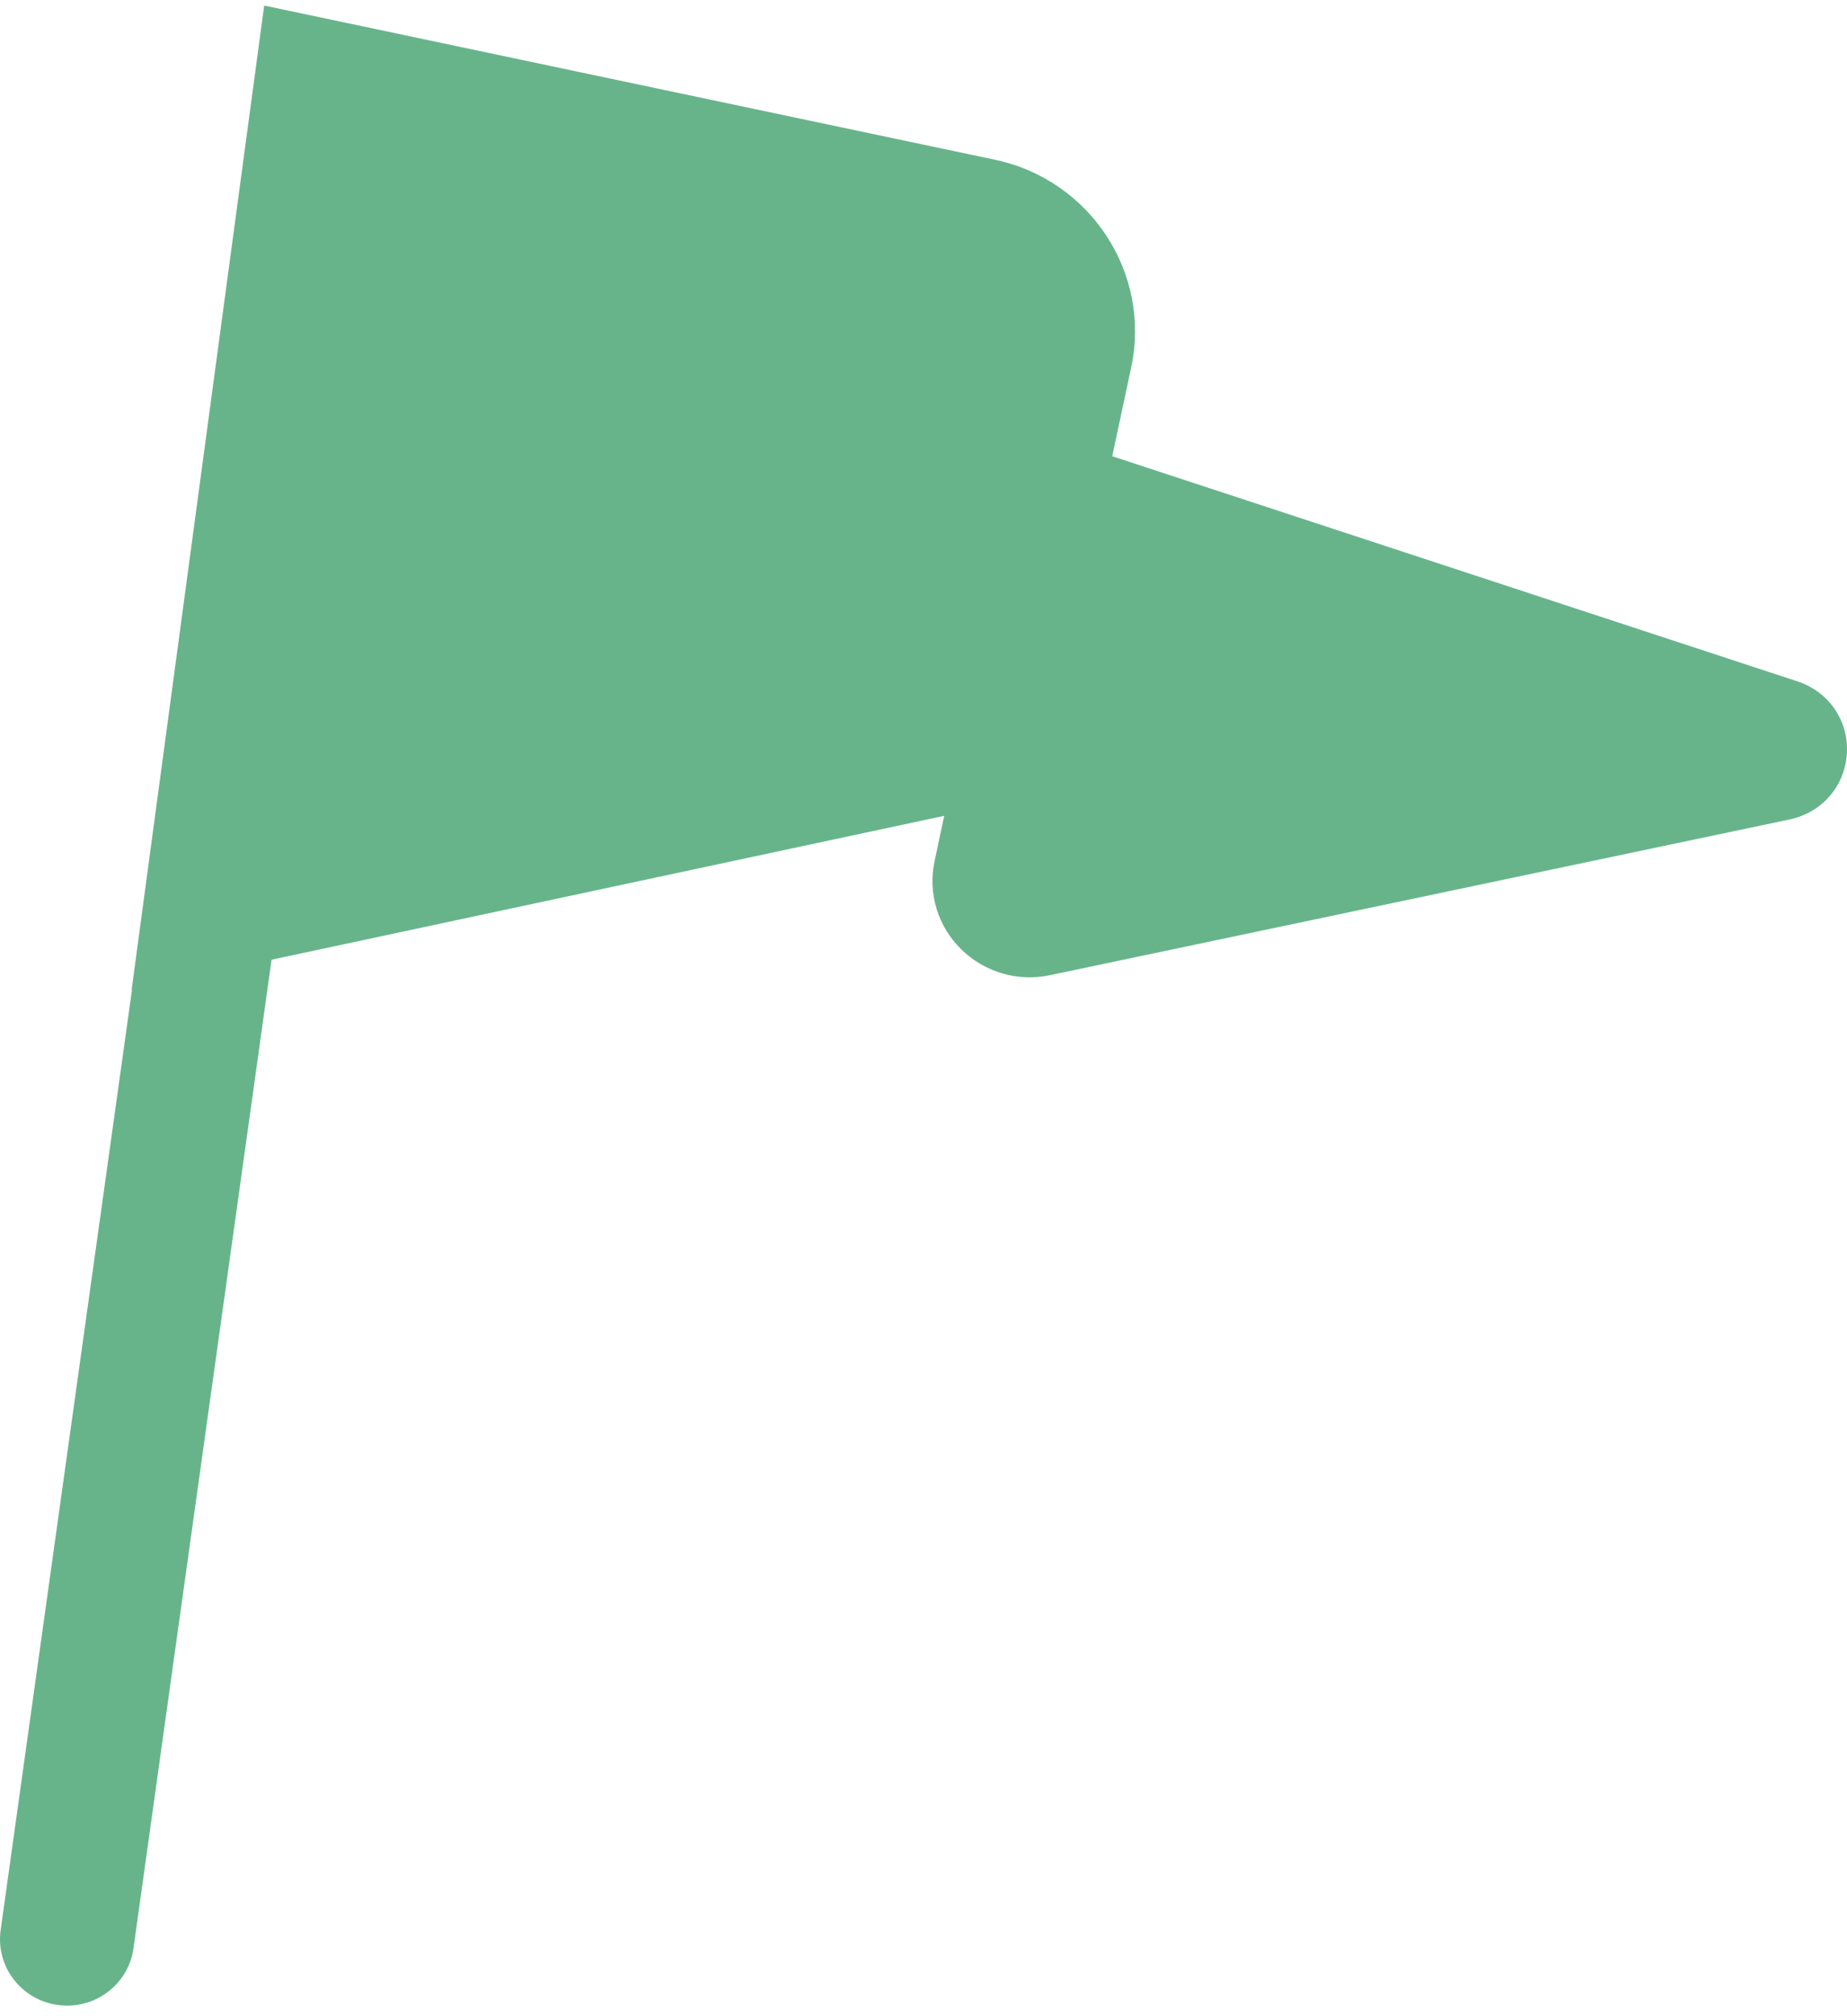 <svg width="55" height="60" viewBox="0 0 55 60" fill="none" xmlns="http://www.w3.org/2000/svg">
<path d="M53.522 20.276L33.12 13.577L33.686 10.928C34.284 8.122 32.464 5.352 29.629 4.754L7.867 0.165L3.92 29.451L3.931 29.449L0.019 57.439C-0.132 58.52 0.631 59.517 1.724 59.666C1.817 59.679 1.909 59.685 2 59.685C2.982 59.685 3.837 58.969 3.975 57.98L8.087 28.56L28.117 24.278L27.83 25.626C27.626 26.578 27.921 27.558 28.618 28.245C29.315 28.933 30.304 29.224 31.268 29.02L53.291 24.386C54.256 24.183 54.941 23.392 54.996 22.417C55.052 21.443 54.459 20.584 53.522 20.276Z" fill="#68B48A"/>
</svg>

